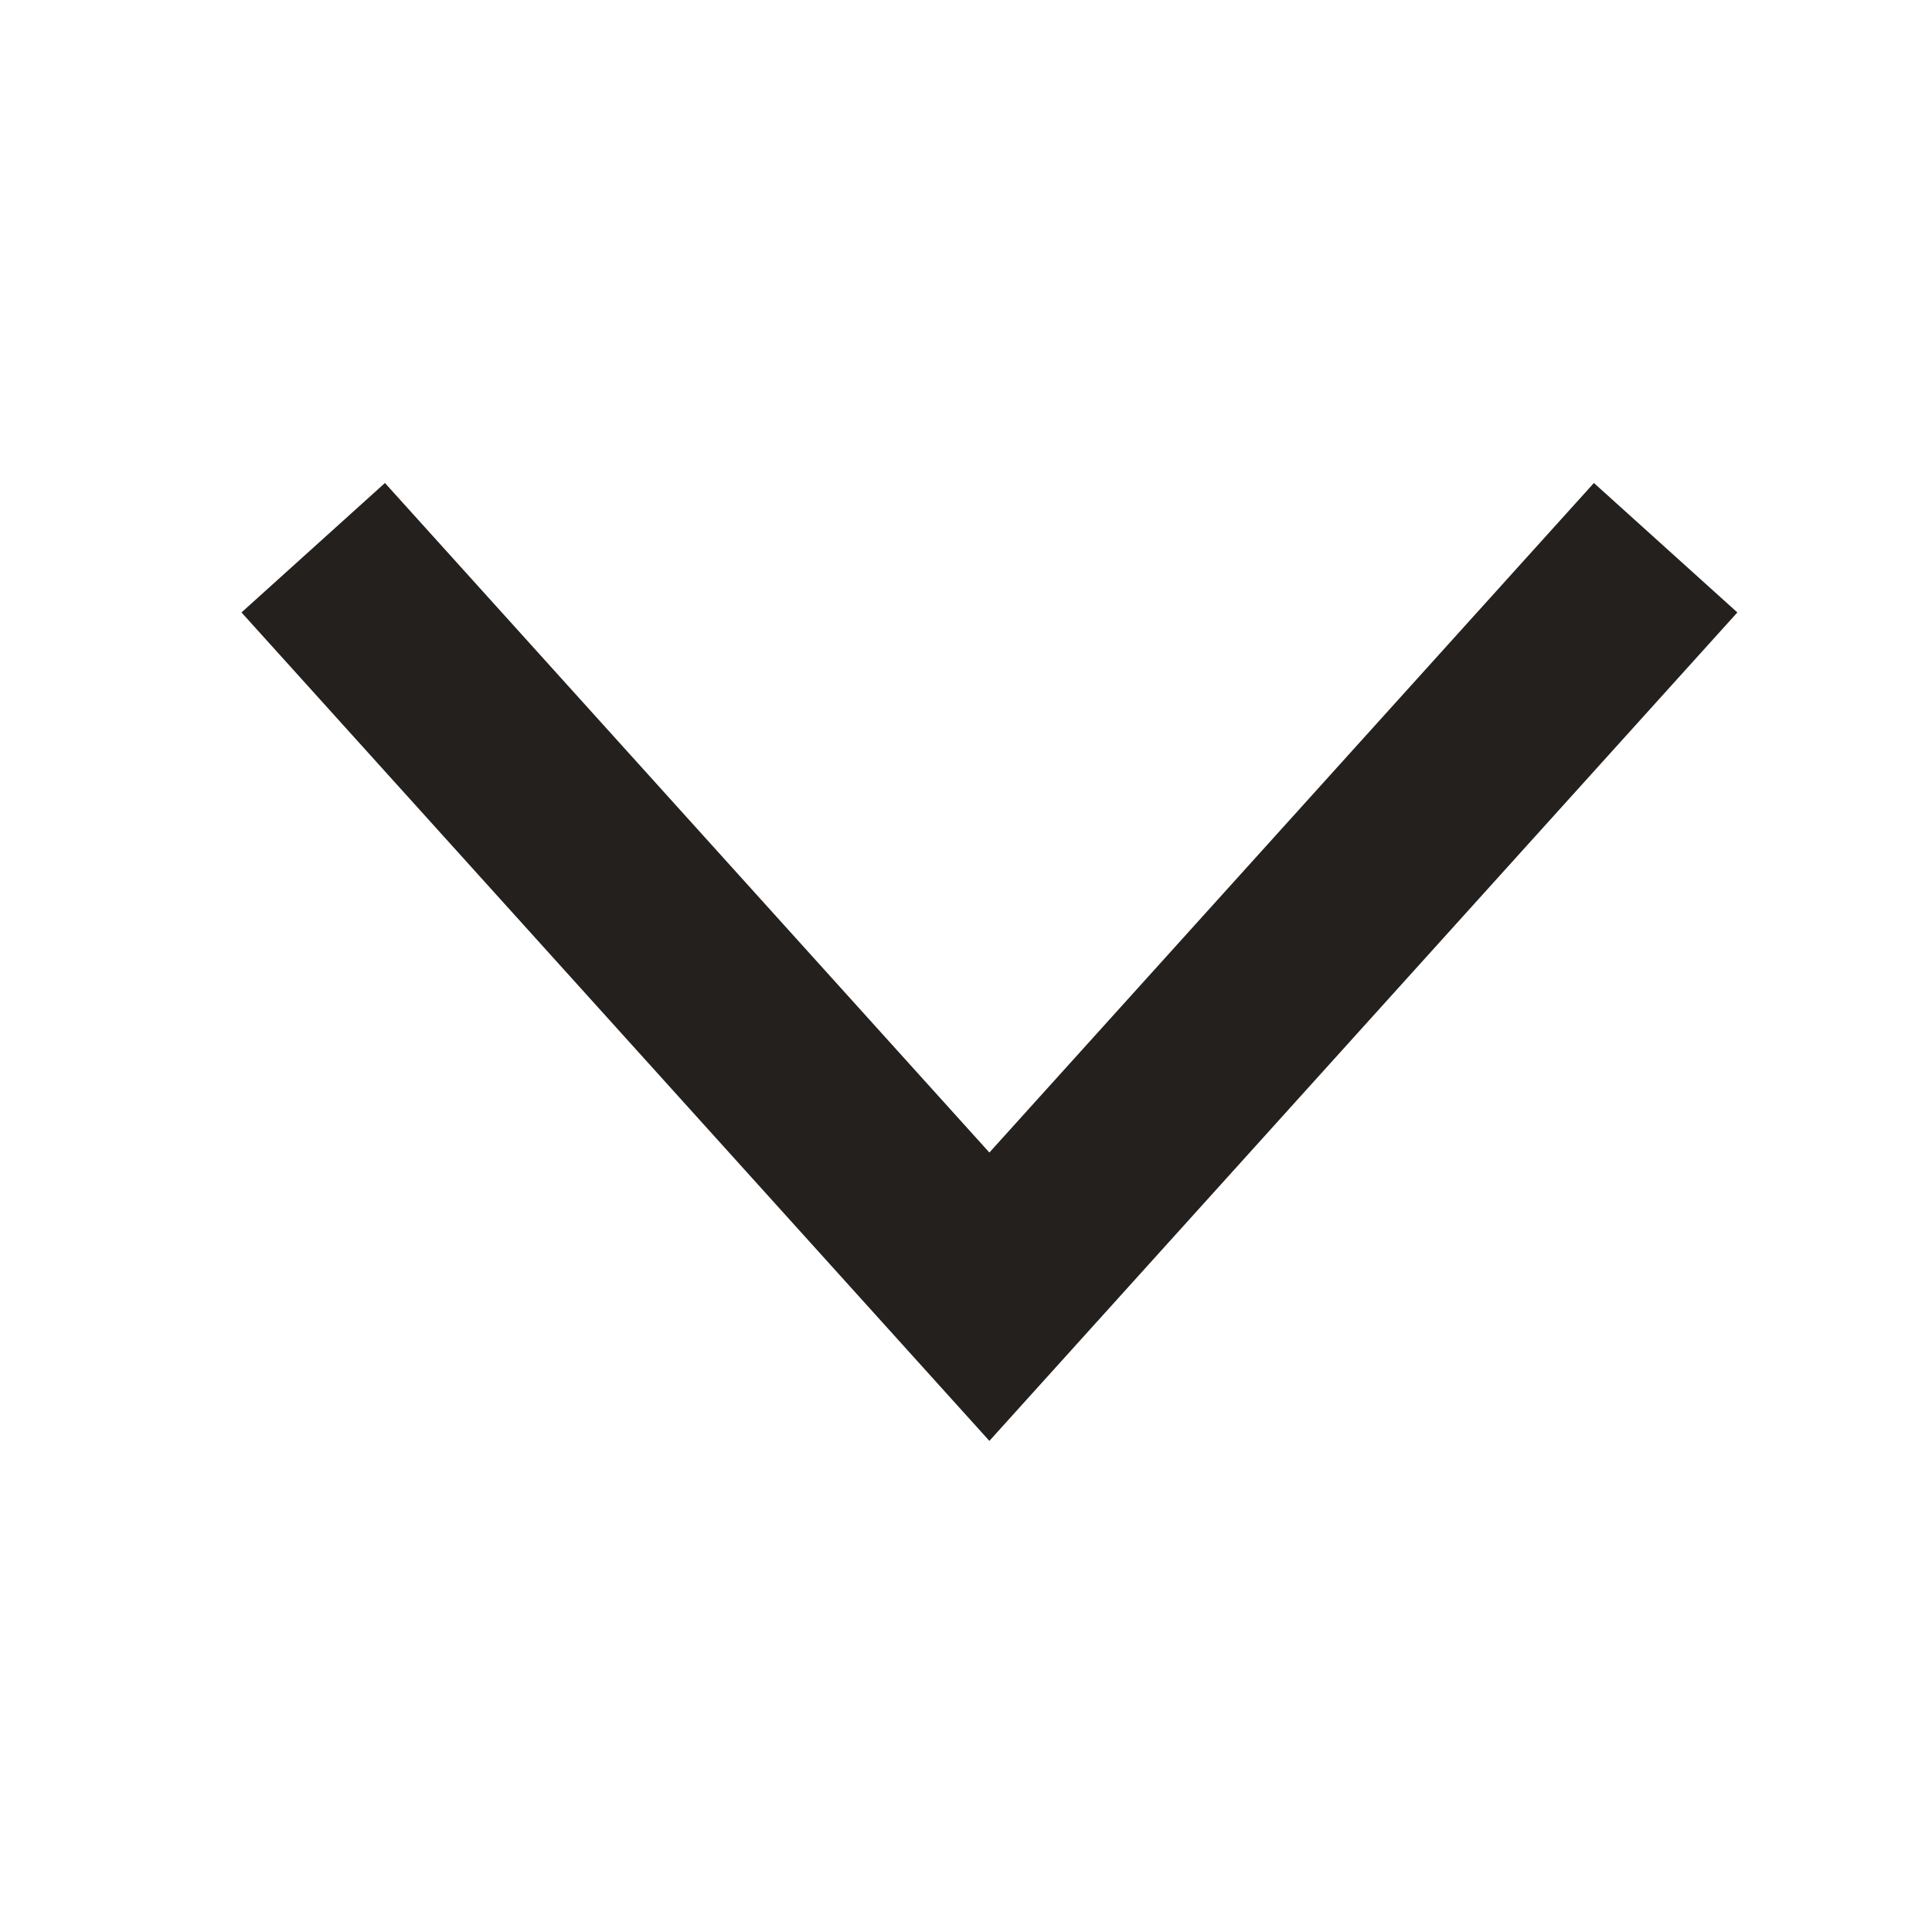 <svg width="20" height="20" viewBox="0 0 20 20" fill="none" xmlns="http://www.w3.org/2000/svg">
<g id="system/sys-direction-down">
<path id="Path" fill-rule="evenodd" clip-rule="evenodd" d="M16.5 5L17.985 6.34L10.242 14.916L2.5 6.34L3.985 5L10.242 11.931L16.5 5Z" fill="#23201E"/>
</g>
</svg>
